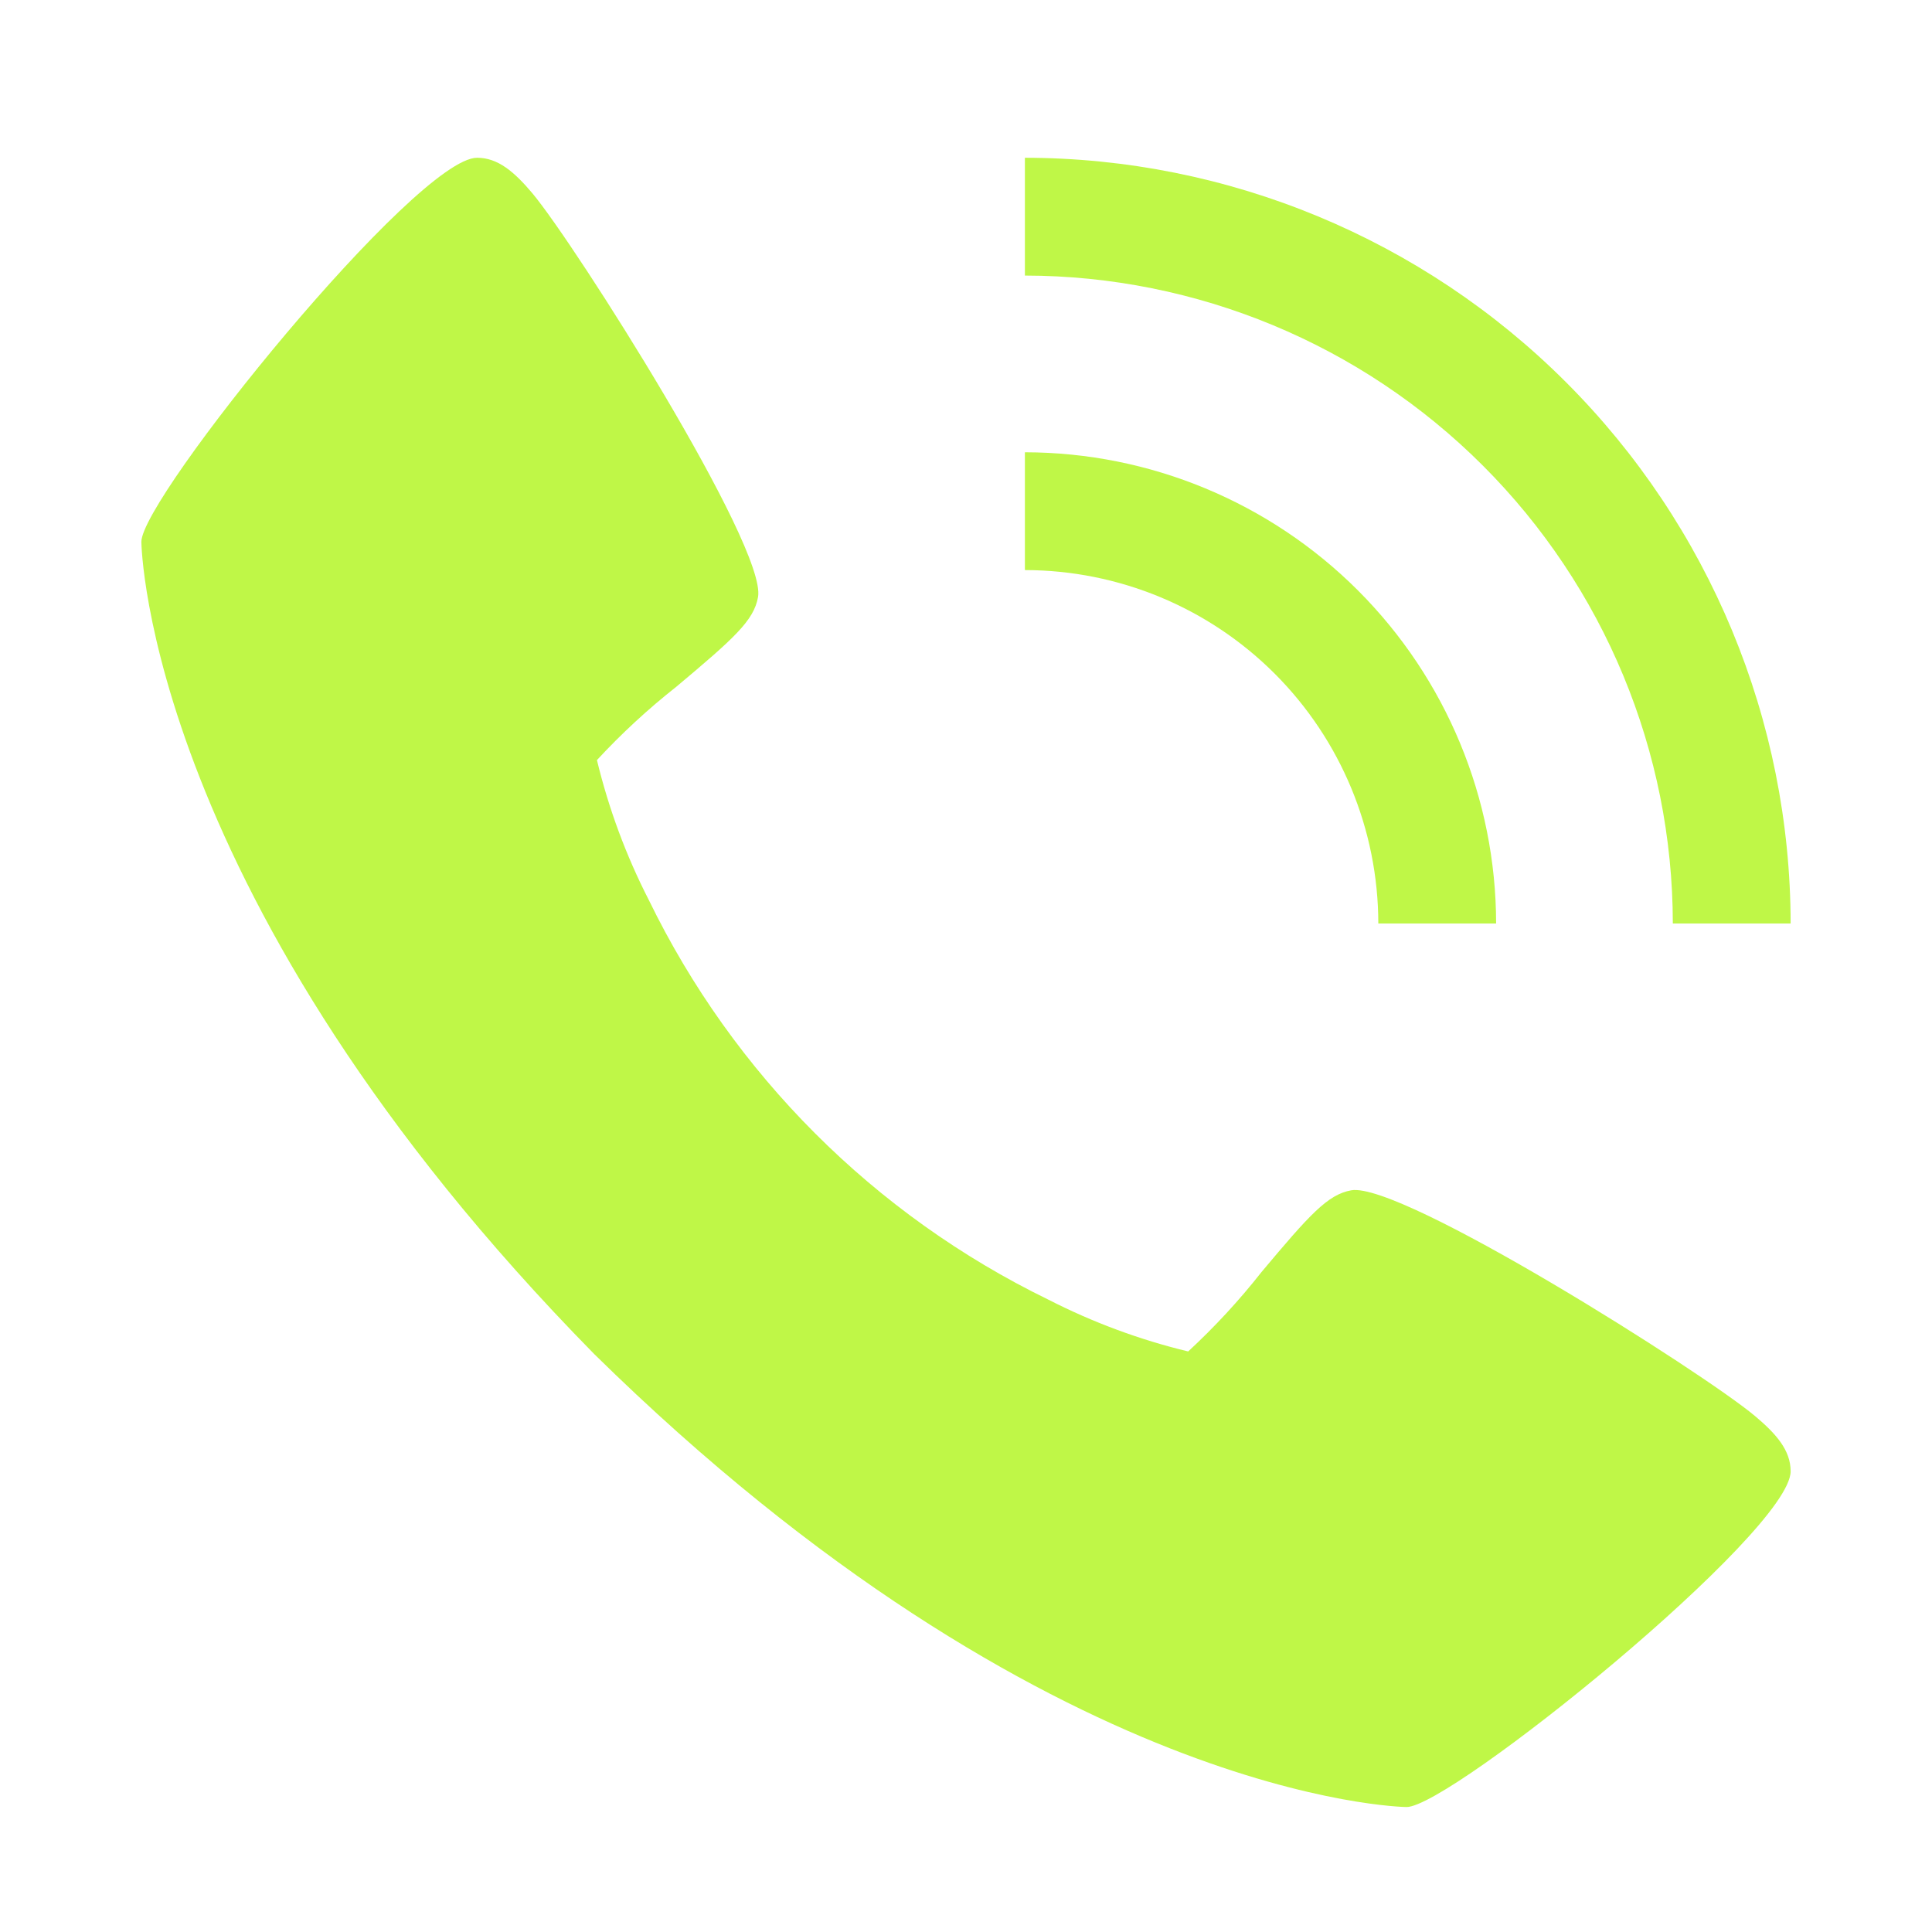 <svg width="41" height="41" viewBox="0 0 41 41" fill="none" xmlns="http://www.w3.org/2000/svg">
<path d="M37.241 30.048C36.149 29.131 29.741 25.074 28.676 25.26C28.176 25.349 27.794 25.775 26.77 26.996C26.297 27.598 25.777 28.16 25.215 28.68C24.186 28.432 23.19 28.062 22.247 27.58C18.552 25.781 15.566 22.794 13.768 19.098C13.285 18.155 12.916 17.159 12.668 16.13C13.187 15.569 13.75 15.049 14.351 14.575C15.571 13.551 15.999 13.171 16.087 12.669C16.274 11.601 12.213 5.196 11.3 4.104C10.918 3.651 10.57 3.348 10.125 3.348C8.835 3.348 3 10.563 3 11.498C3 11.574 3.125 19.085 12.611 28.736C22.262 38.223 29.774 38.348 29.85 38.348C30.785 38.348 38 32.513 38 31.223C38 30.778 37.696 30.43 37.241 30.048Z" fill="#BFF747"/>
<path d="M29.25 19.598H31.75C31.747 16.946 30.692 14.405 28.818 12.53C26.943 10.655 24.401 9.601 21.75 9.598V12.098C23.738 12.1 25.645 12.89 27.051 14.296C28.457 15.703 29.248 17.609 29.25 19.598Z" fill="#BFF747"/>
<path d="M35.5 19.598H38C37.995 15.289 36.281 11.159 33.235 8.113C30.189 5.066 26.058 3.353 21.75 3.348V5.848C25.395 5.852 28.89 7.302 31.468 9.88C34.046 12.457 35.496 15.952 35.5 19.598Z" fill="#BFF747"/>
</svg>
